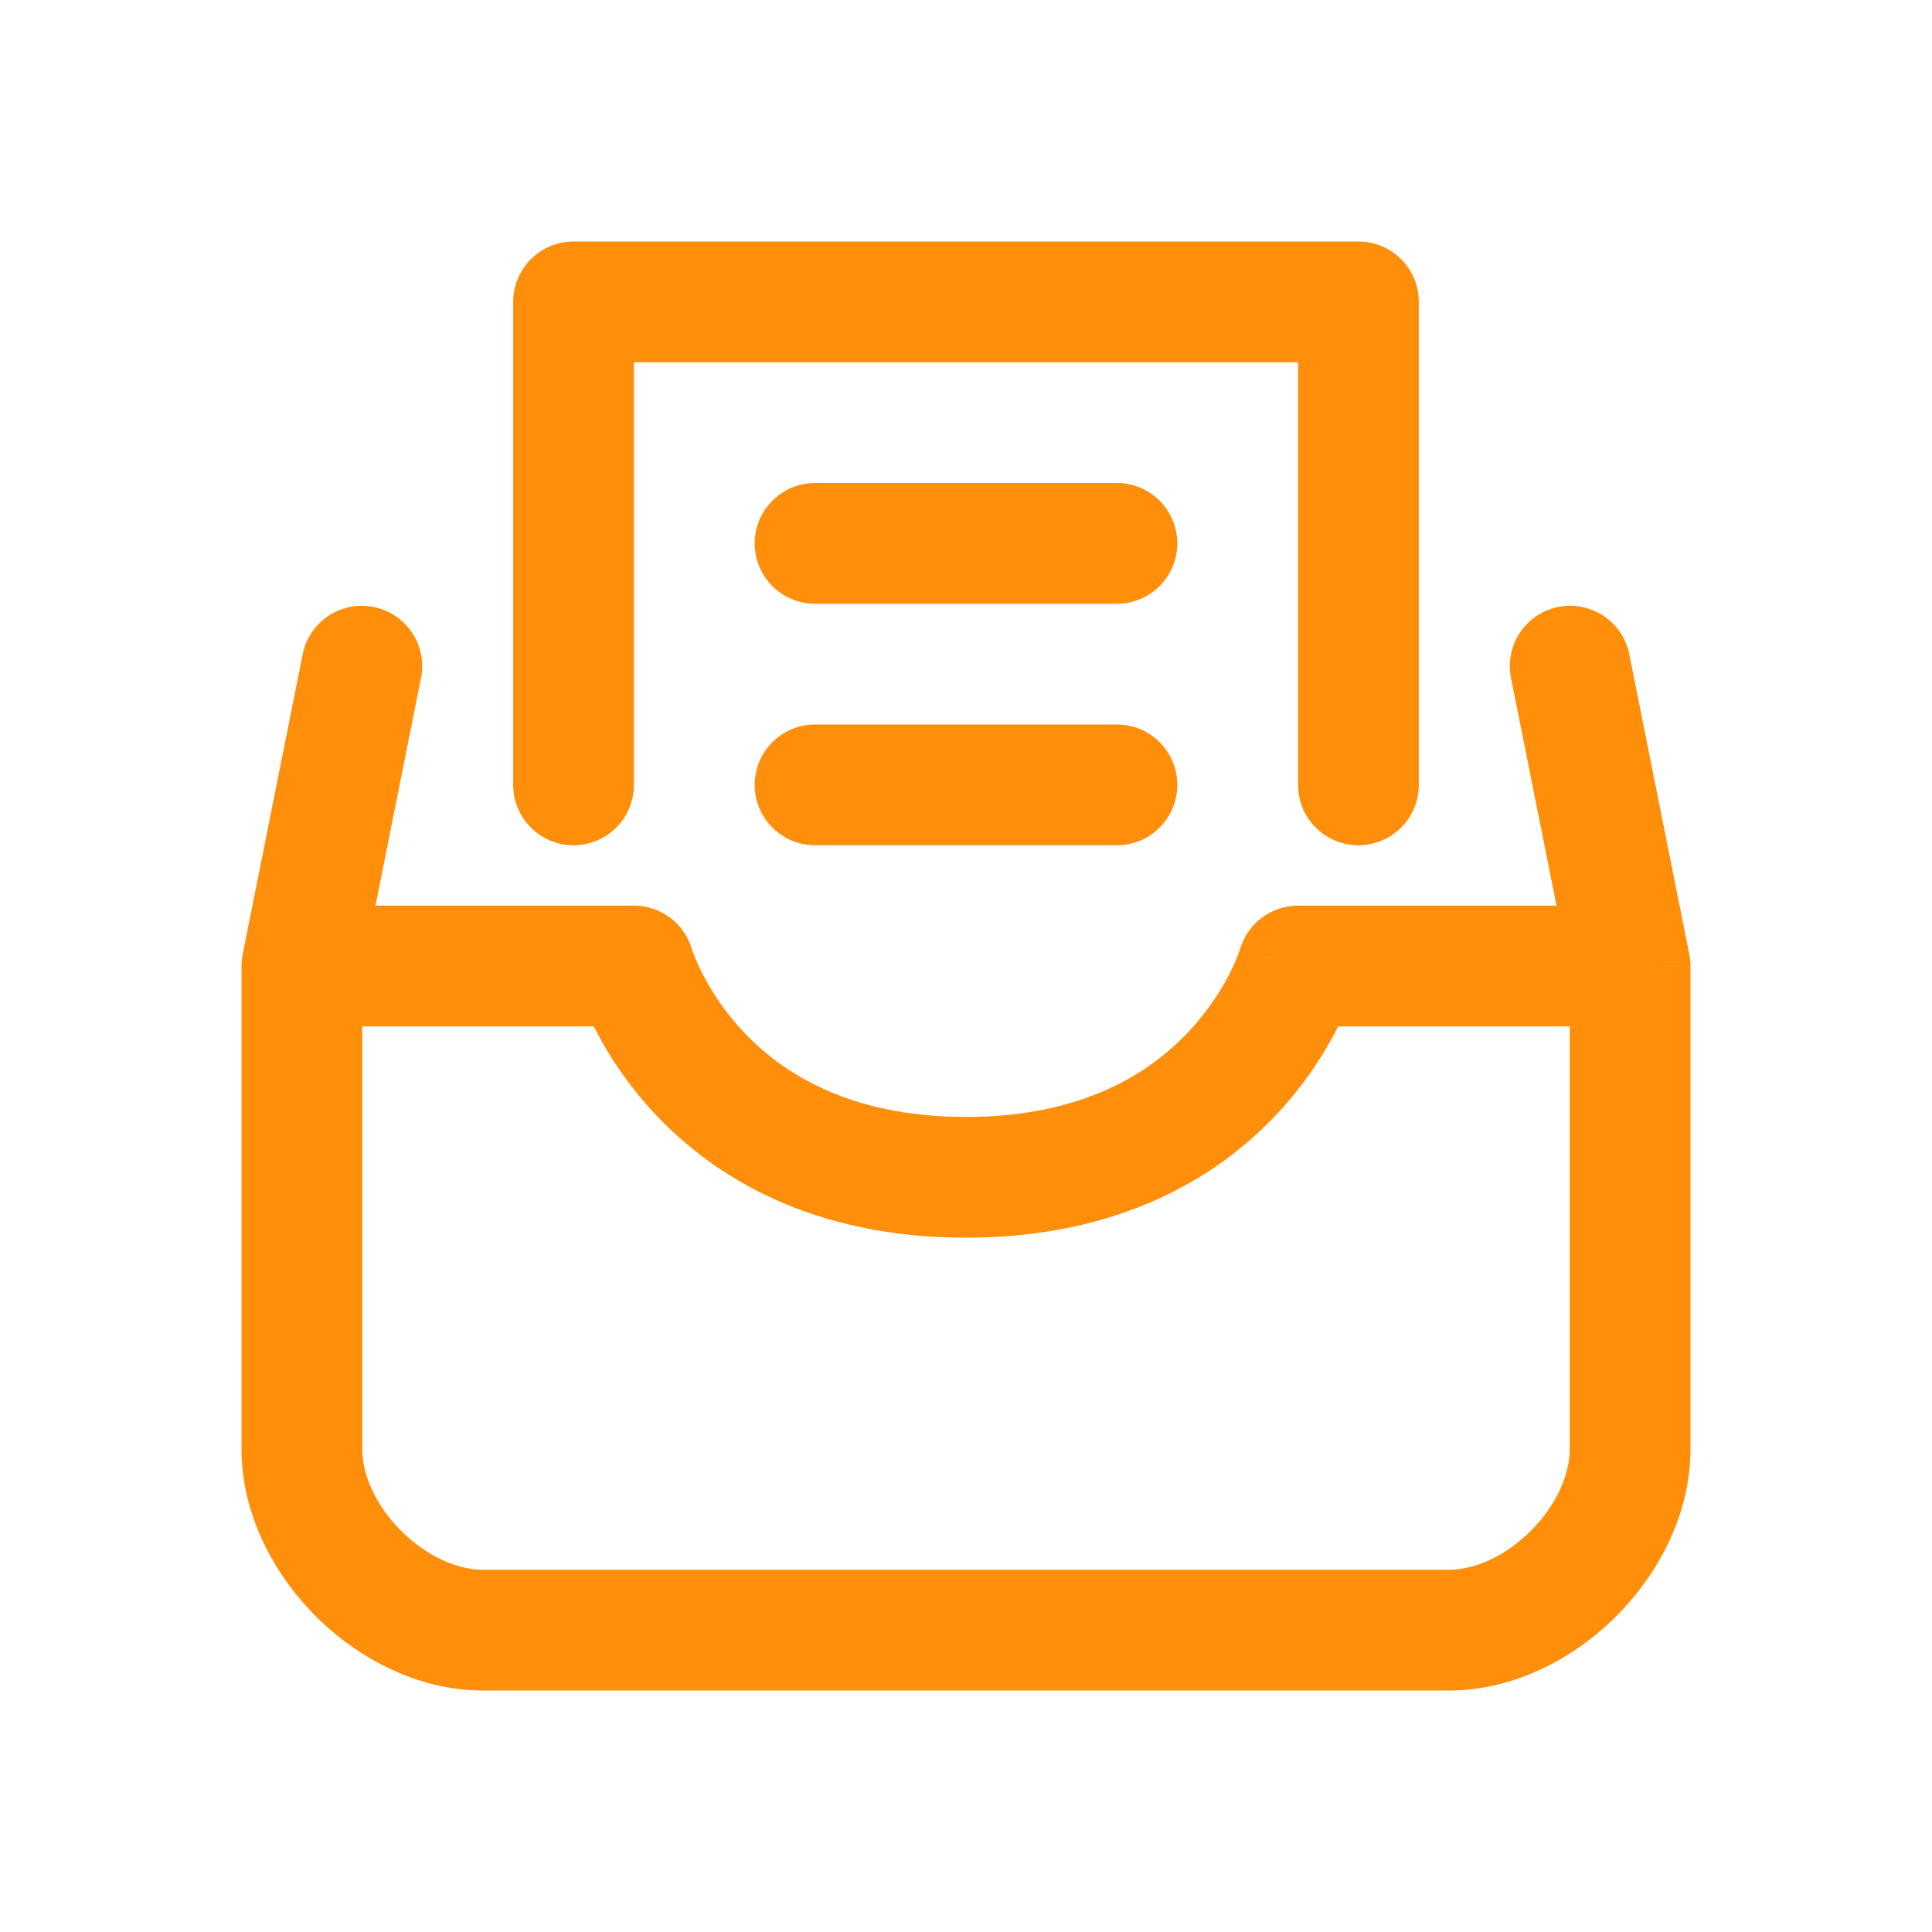 <svg width="32" height="32" viewBox="0 0 32 32" fill="none" xmlns="http://www.w3.org/2000/svg">
<path d="M5 16L4.02 15.804C4.007 15.868 4 15.934 4 16H5ZM27 16H28C28 15.934 27.993 15.868 27.98 15.804L27 16ZM21.5 16V15C21.283 15 21.071 15.071 20.898 15.201C20.724 15.332 20.598 15.516 20.538 15.725L21.5 16ZM10.5 16L11.461 15.725C11.401 15.516 11.275 15.332 11.102 15.202C10.928 15.071 10.717 15 10.5 15V16ZM26.98 10.804C26.92 10.552 26.765 10.332 26.547 10.192C26.329 10.052 26.065 10.002 25.811 10.053C25.556 10.104 25.332 10.252 25.184 10.465C25.037 10.678 24.978 10.94 25.02 11.196L26.98 10.804ZM4 19.5C4 19.765 4.105 20.02 4.293 20.207C4.48 20.395 4.735 20.5 5 20.5C5.265 20.5 5.52 20.395 5.707 20.207C5.895 20.02 6 19.765 6 19.5H4ZM6.98 11.196C7.022 10.94 6.963 10.678 6.816 10.465C6.668 10.252 6.444 10.104 6.189 10.053C5.935 10.002 5.671 10.052 5.453 10.192C5.235 10.332 5.08 10.552 5.02 10.804L6.98 11.196ZM13.5 8C13.235 8 12.98 8.105 12.793 8.293C12.605 8.48 12.5 8.735 12.5 9C12.5 9.265 12.605 9.52 12.793 9.707C12.98 9.895 13.235 10 13.5 10V8ZM18.5 10C18.765 10 19.02 9.895 19.207 9.707C19.395 9.52 19.5 9.265 19.5 9C19.5 8.735 19.395 8.48 19.207 8.293C19.02 8.105 18.765 8 18.5 8V10ZM13.5 12C13.235 12 12.98 12.105 12.793 12.293C12.605 12.48 12.5 12.735 12.5 13C12.5 13.265 12.605 13.52 12.793 13.707C12.98 13.895 13.235 14 13.5 14V12ZM18.5 14C18.765 14 19.02 13.895 19.207 13.707C19.395 13.52 19.5 13.265 19.5 13C19.5 12.735 19.395 12.48 19.207 12.293C19.02 12.105 18.765 12 18.5 12V14ZM8.5 13C8.5 13.265 8.605 13.52 8.793 13.707C8.98 13.895 9.235 14 9.5 14C9.765 14 10.02 13.895 10.207 13.707C10.395 13.52 10.5 13.265 10.5 13H8.5ZM9.5 5V4C9.235 4 8.98 4.105 8.793 4.293C8.605 4.48 8.5 4.735 8.5 5H9.5ZM22.5 5H23.5C23.5 4.735 23.395 4.48 23.207 4.293C23.02 4.105 22.765 4 22.5 4V5ZM21.5 13C21.5 13.265 21.605 13.52 21.793 13.707C21.98 13.895 22.235 14 22.5 14C22.765 14 23.02 13.895 23.207 13.707C23.395 13.52 23.5 13.265 23.5 13H21.5ZM27 16H26V24H28V16.001L27 16ZM26 24C26 24.425 25.777 24.933 25.355 25.355C24.933 25.777 24.425 26 24 26V28C25.075 28 26.067 27.473 26.77 26.77C27.473 26.067 28 25.075 28 24H26ZM8 26C7.575 26 7.067 25.777 6.645 25.355C6.222 24.933 6 24.425 6 24H4C4 25.075 4.528 26.067 5.23 26.77C5.933 27.473 6.925 28 8 28V26ZM6 24V16H4V24H6ZM16 20.5C18.547 20.5 20.182 19.495 21.17 18.43C21.654 17.91 21.97 17.389 22.168 16.994C22.279 16.771 22.374 16.54 22.453 16.303C22.455 16.295 22.458 16.288 22.46 16.28V16.277L22.461 16.276L21.5 16C21.179 15.91 20.859 15.818 20.539 15.724V15.721L20.54 15.719V15.717L20.538 15.727C20.493 15.854 20.44 15.978 20.379 16.099C20.249 16.361 20.033 16.715 19.705 17.069C19.068 17.755 17.953 18.5 16 18.5V20.5ZM21.5 17H27V15H21.5V17ZM5 17H10.5V15H5V17ZM10.5 16C10.179 16.09 9.859 16.182 9.539 16.276V16.28L9.542 16.286C9.548 16.308 9.555 16.33 9.562 16.352C9.575 16.39 9.592 16.442 9.616 16.504C9.663 16.628 9.733 16.796 9.832 16.994C10.095 17.517 10.431 18.001 10.83 18.43C11.818 19.495 13.453 20.5 16 20.5V18.5C14.047 18.5 12.932 17.755 12.295 17.07C12.026 16.78 11.799 16.453 11.621 16.1C11.559 15.976 11.505 15.848 11.459 15.717V15.719L11.46 15.721V15.723L11.461 15.724L10.5 16ZM24 26H8V28H24V26ZM25.02 11.196L26.02 16.196L27.98 15.804L26.98 10.804L25.02 11.196ZM4 16V19.5H6V16H4ZM5.02 10.804L4.02 15.804L5.98 16.196L6.98 11.196L5.02 10.804ZM13.5 10H18.5V8H13.5V10ZM13.5 14H18.5V12H13.5V14ZM10.5 13V5H8.5V13H10.5ZM9.5 6H22.5V4H9.5V6ZM21.5 5V13H23.5V5H21.5Z" fill="#FF8F0B"/>
</svg>
